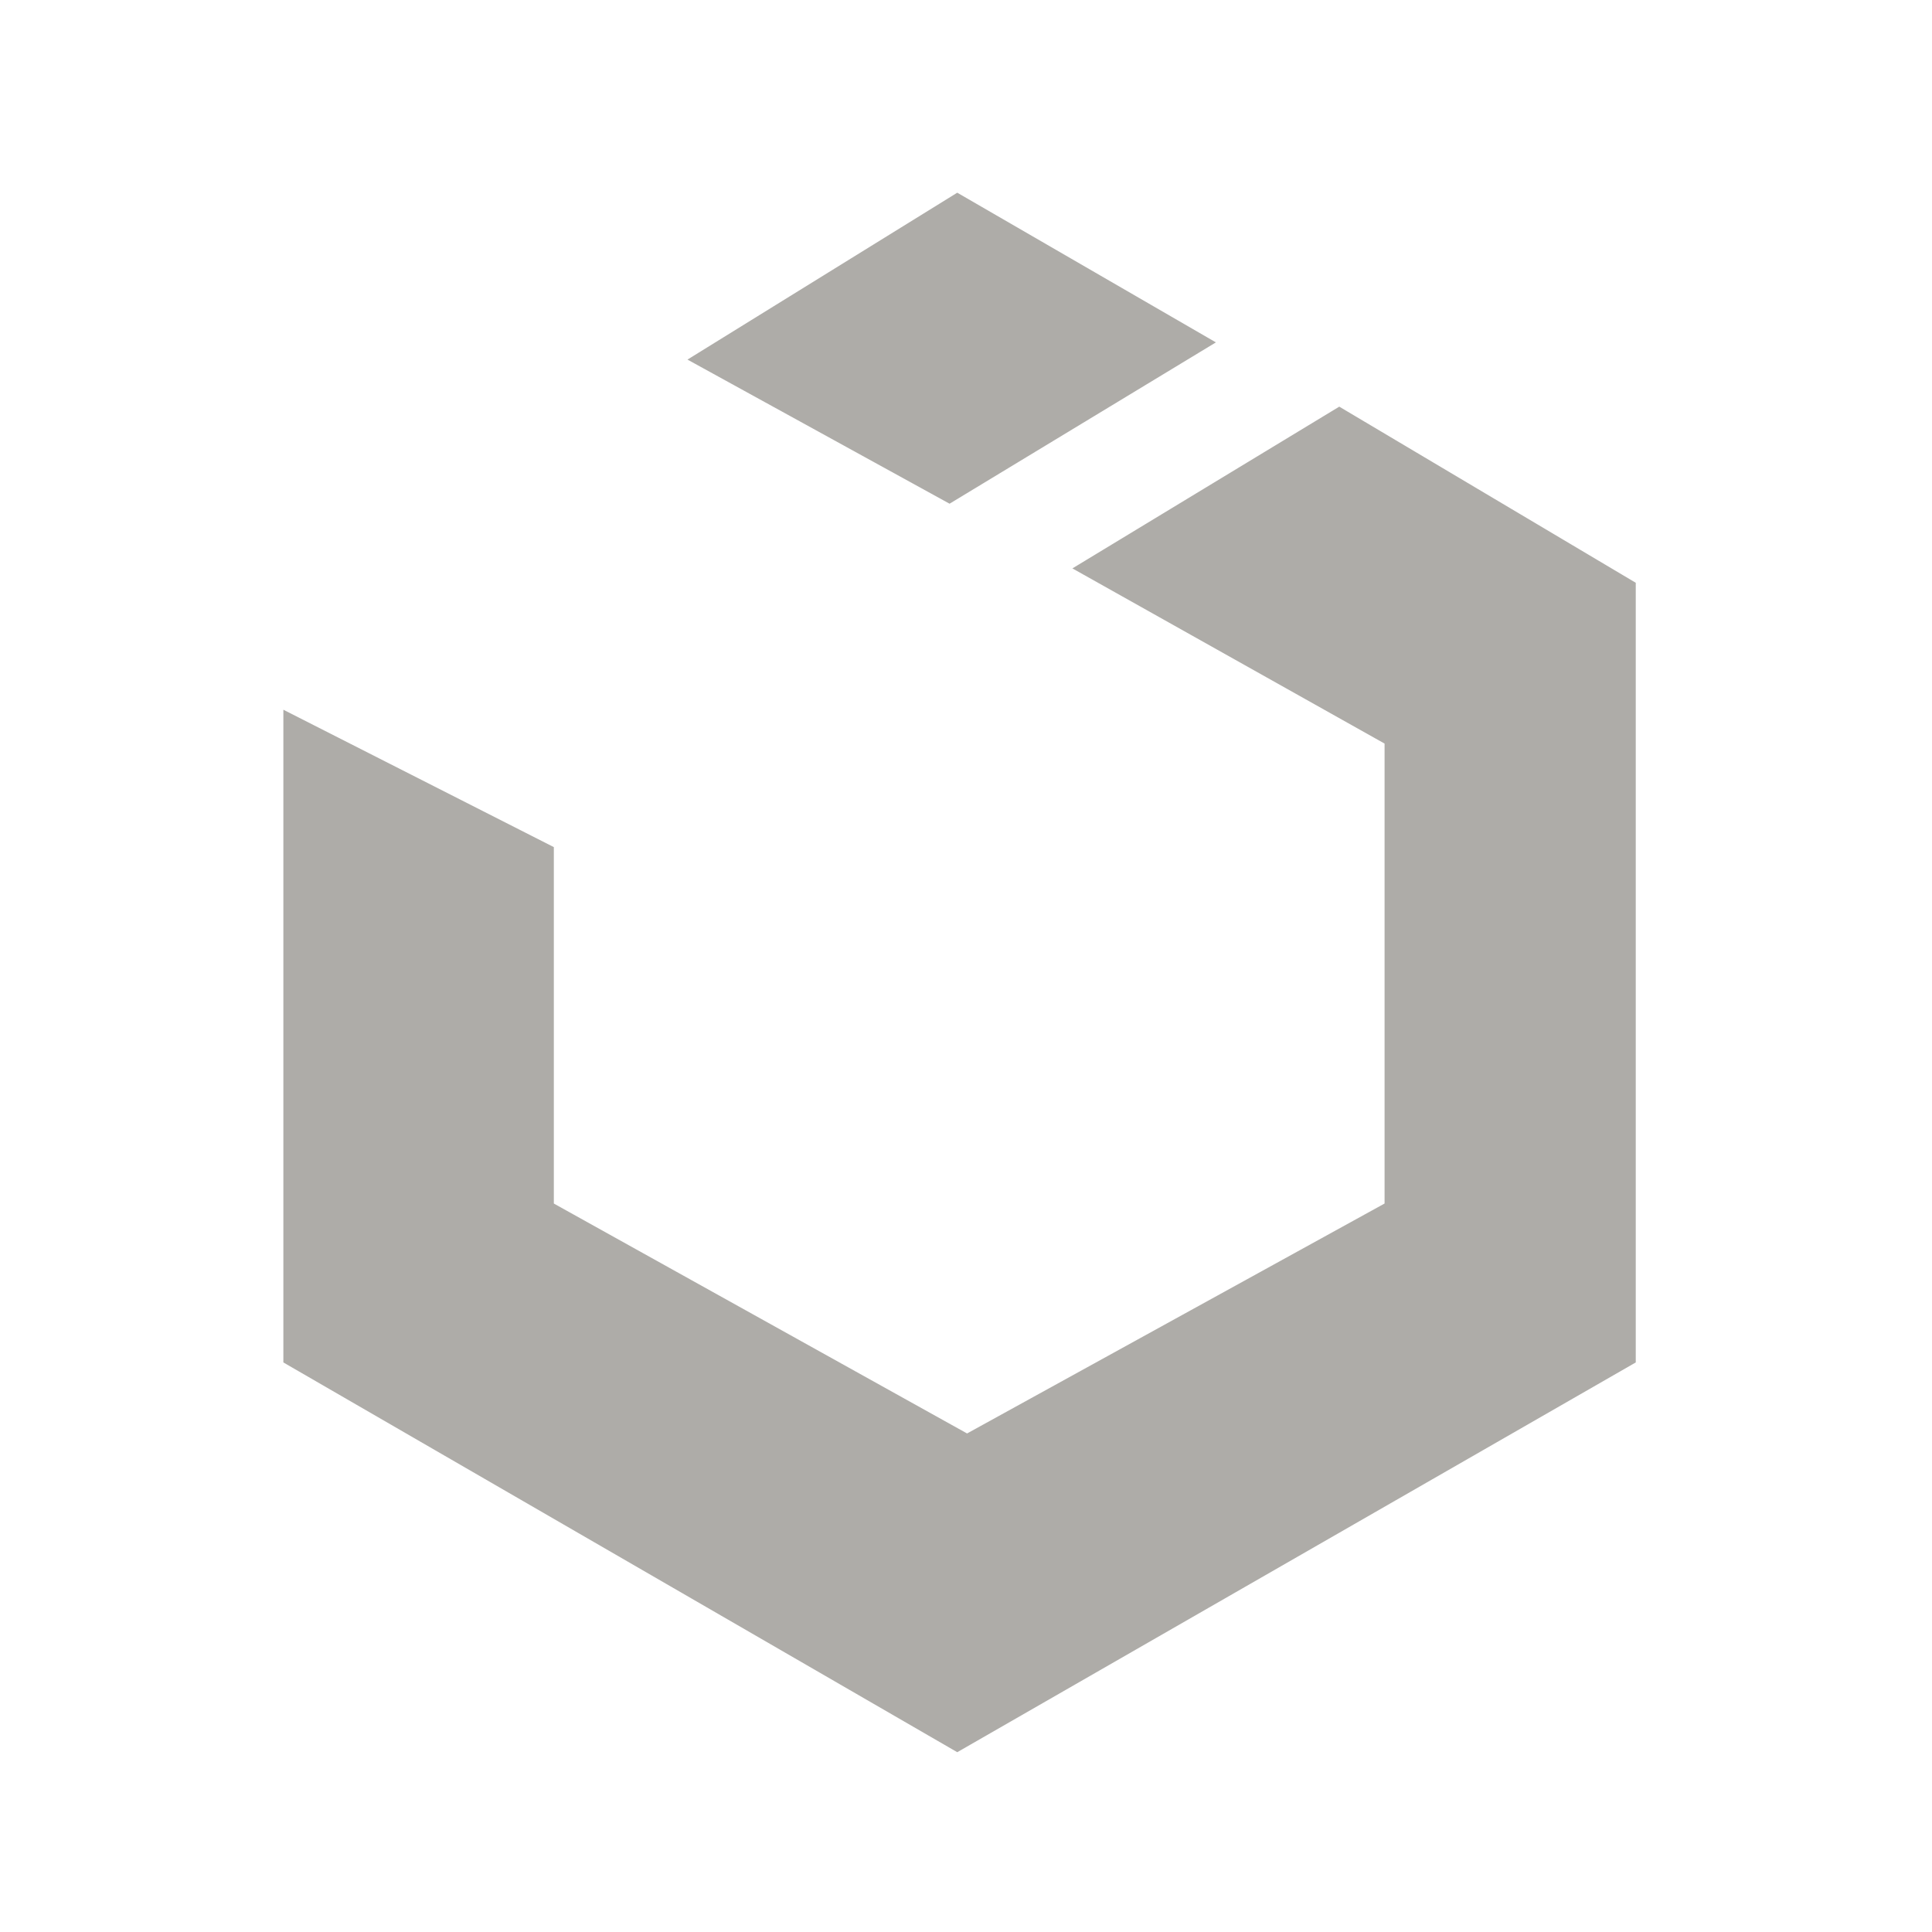 <?xml version="1.0" encoding="utf-8"?>
<!DOCTYPE svg PUBLIC "-//W3C//DTD SVG 1.1//EN" "http://www.w3.org/Graphics/SVG/1.1/DTD/svg11.dtd">
<svg version="1.1" id="features_icon_uikit" xmlns="http://www.w3.org/2000/svg" xmlns:xlink="http://www.w3.org/1999/xlink"
	 x="0px" y="0px" width="150px" height="150px" viewBox="0 0 150 150" enable-background="new 0 0 150 150" xml:space="preserve">
<g opacity="0.9">
	<path fill="#A5A39F" d="M103.98,31.572L83.26,44.13l24.238,13.602v35.709l-32.415,17.852L43,93.443V65.77L22,55.103v50.676
		l52.321,30.261L127,105.779V45.247L103.98,31.572z M94.402,26.583L74.321,14.961L53.375,27.919l20.348,11.189L94.402,26.583z"/>
</g>
</svg>
